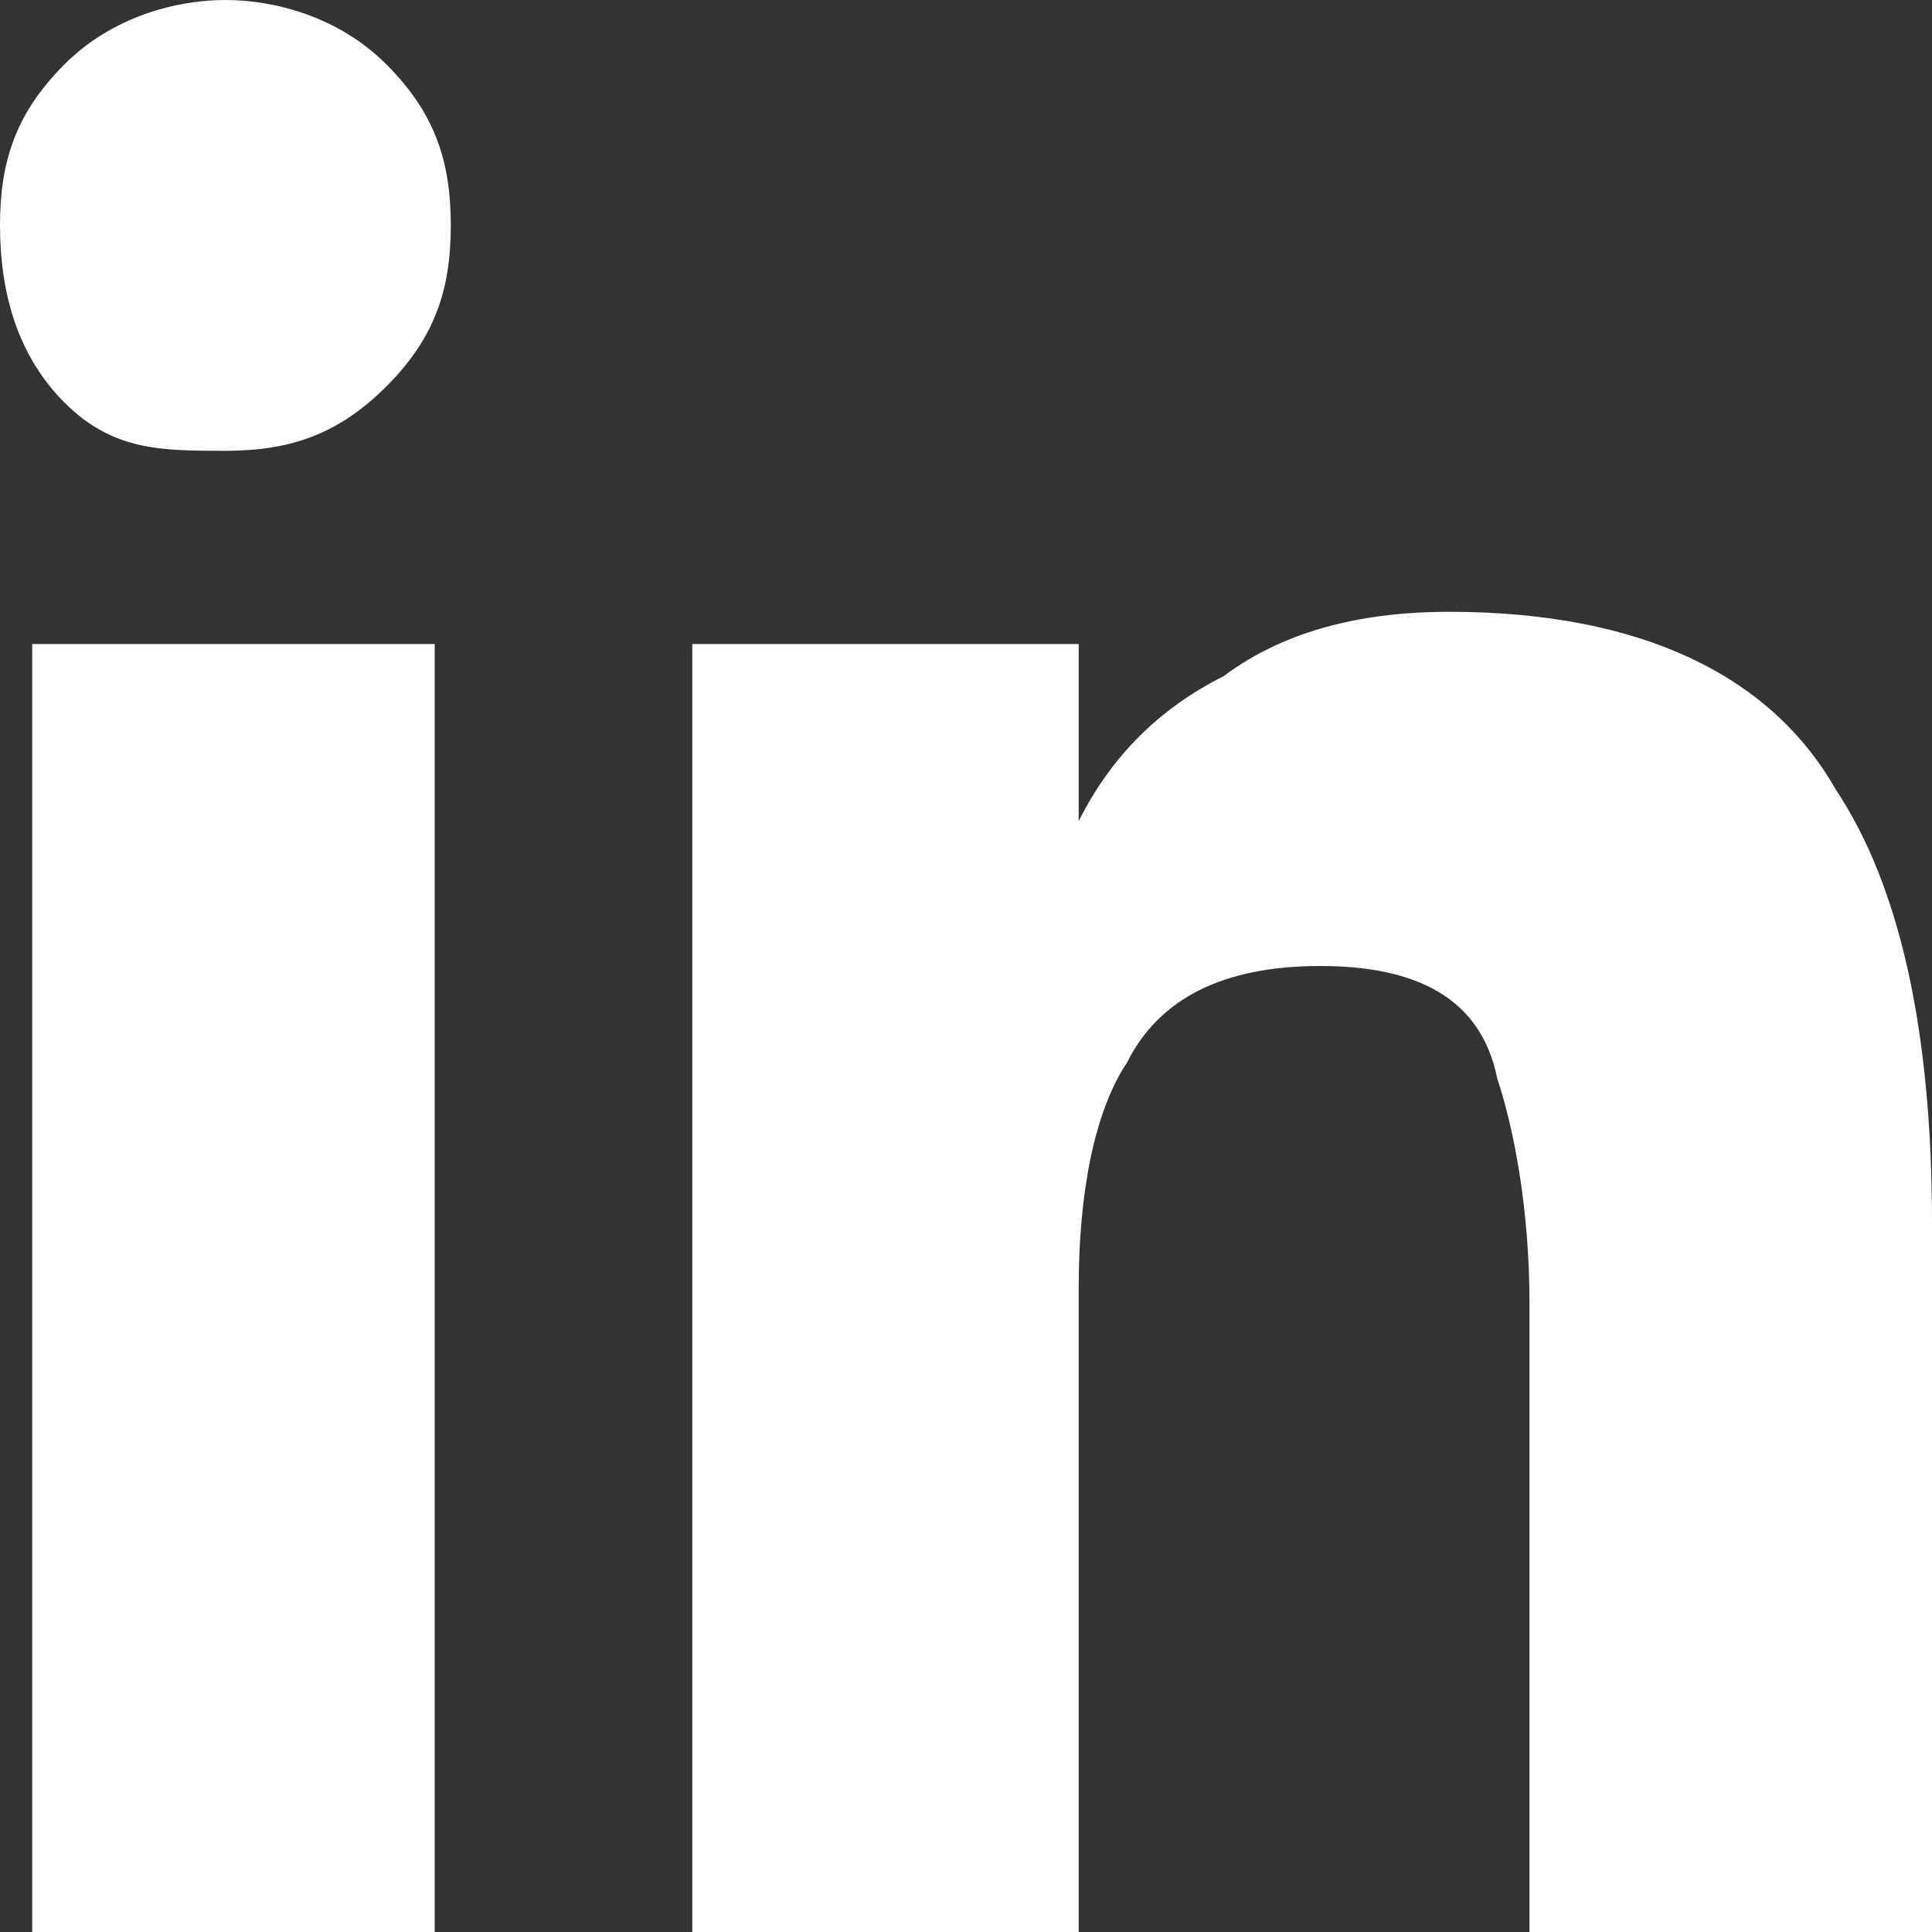 <?xml version="1.0" encoding="utf-8"?>
<!-- Generator: Adobe Illustrator 23.0.1, SVG Export Plug-In . SVG Version: 6.00 Build 0)  -->
<svg version="1.1" id="Layer_1" xmlns="http://www.w3.org/2000/svg" xmlns:xlink="http://www.w3.org/1999/xlink" x="0px" y="0px"
	 viewBox="0 0 12 12" style="enable-background:new 0 0 12 12;" xml:space="preserve">
<rect x="0" y="0" width="12" height="12" fill="#333333" stroke="none"/>
<style type="text/css">
	.st0{fill:#FFFFFF;}
</style>
<title>twitter</title>
<g>
	<path class="st0" d="M0.4,2.5C0.1,2.2,0,1.8,0,1.4s0.1-0.7,0.4-1S1.1,0,1.4,0s0.7,0.1,1,0.4s0.4,0.6,0.4,1s-0.1,0.7-0.4,1
		s-0.6,0.4-1,0.4S0.7,2.8,0.4,2.5z M0.2,12V4h2.5v8H0.2z M9.5,12V8.1c0-0.6-0.1-1.1-0.2-1.4C9.2,6.2,8.8,6,8.2,6
		C7.6,6,7.2,6.2,7,6.6C6.8,6.9,6.7,7.4,6.7,8v4H4.3V4h2.4v1.1h0c0.2-0.4,0.5-0.7,0.9-0.9C8,3.9,8.5,3.8,9,3.8c1.2,0,2,0.4,2.4,1.1
		C11.8,5.5,12,6.4,12,7.6V12H9.5z"/>
</g>
</svg>
